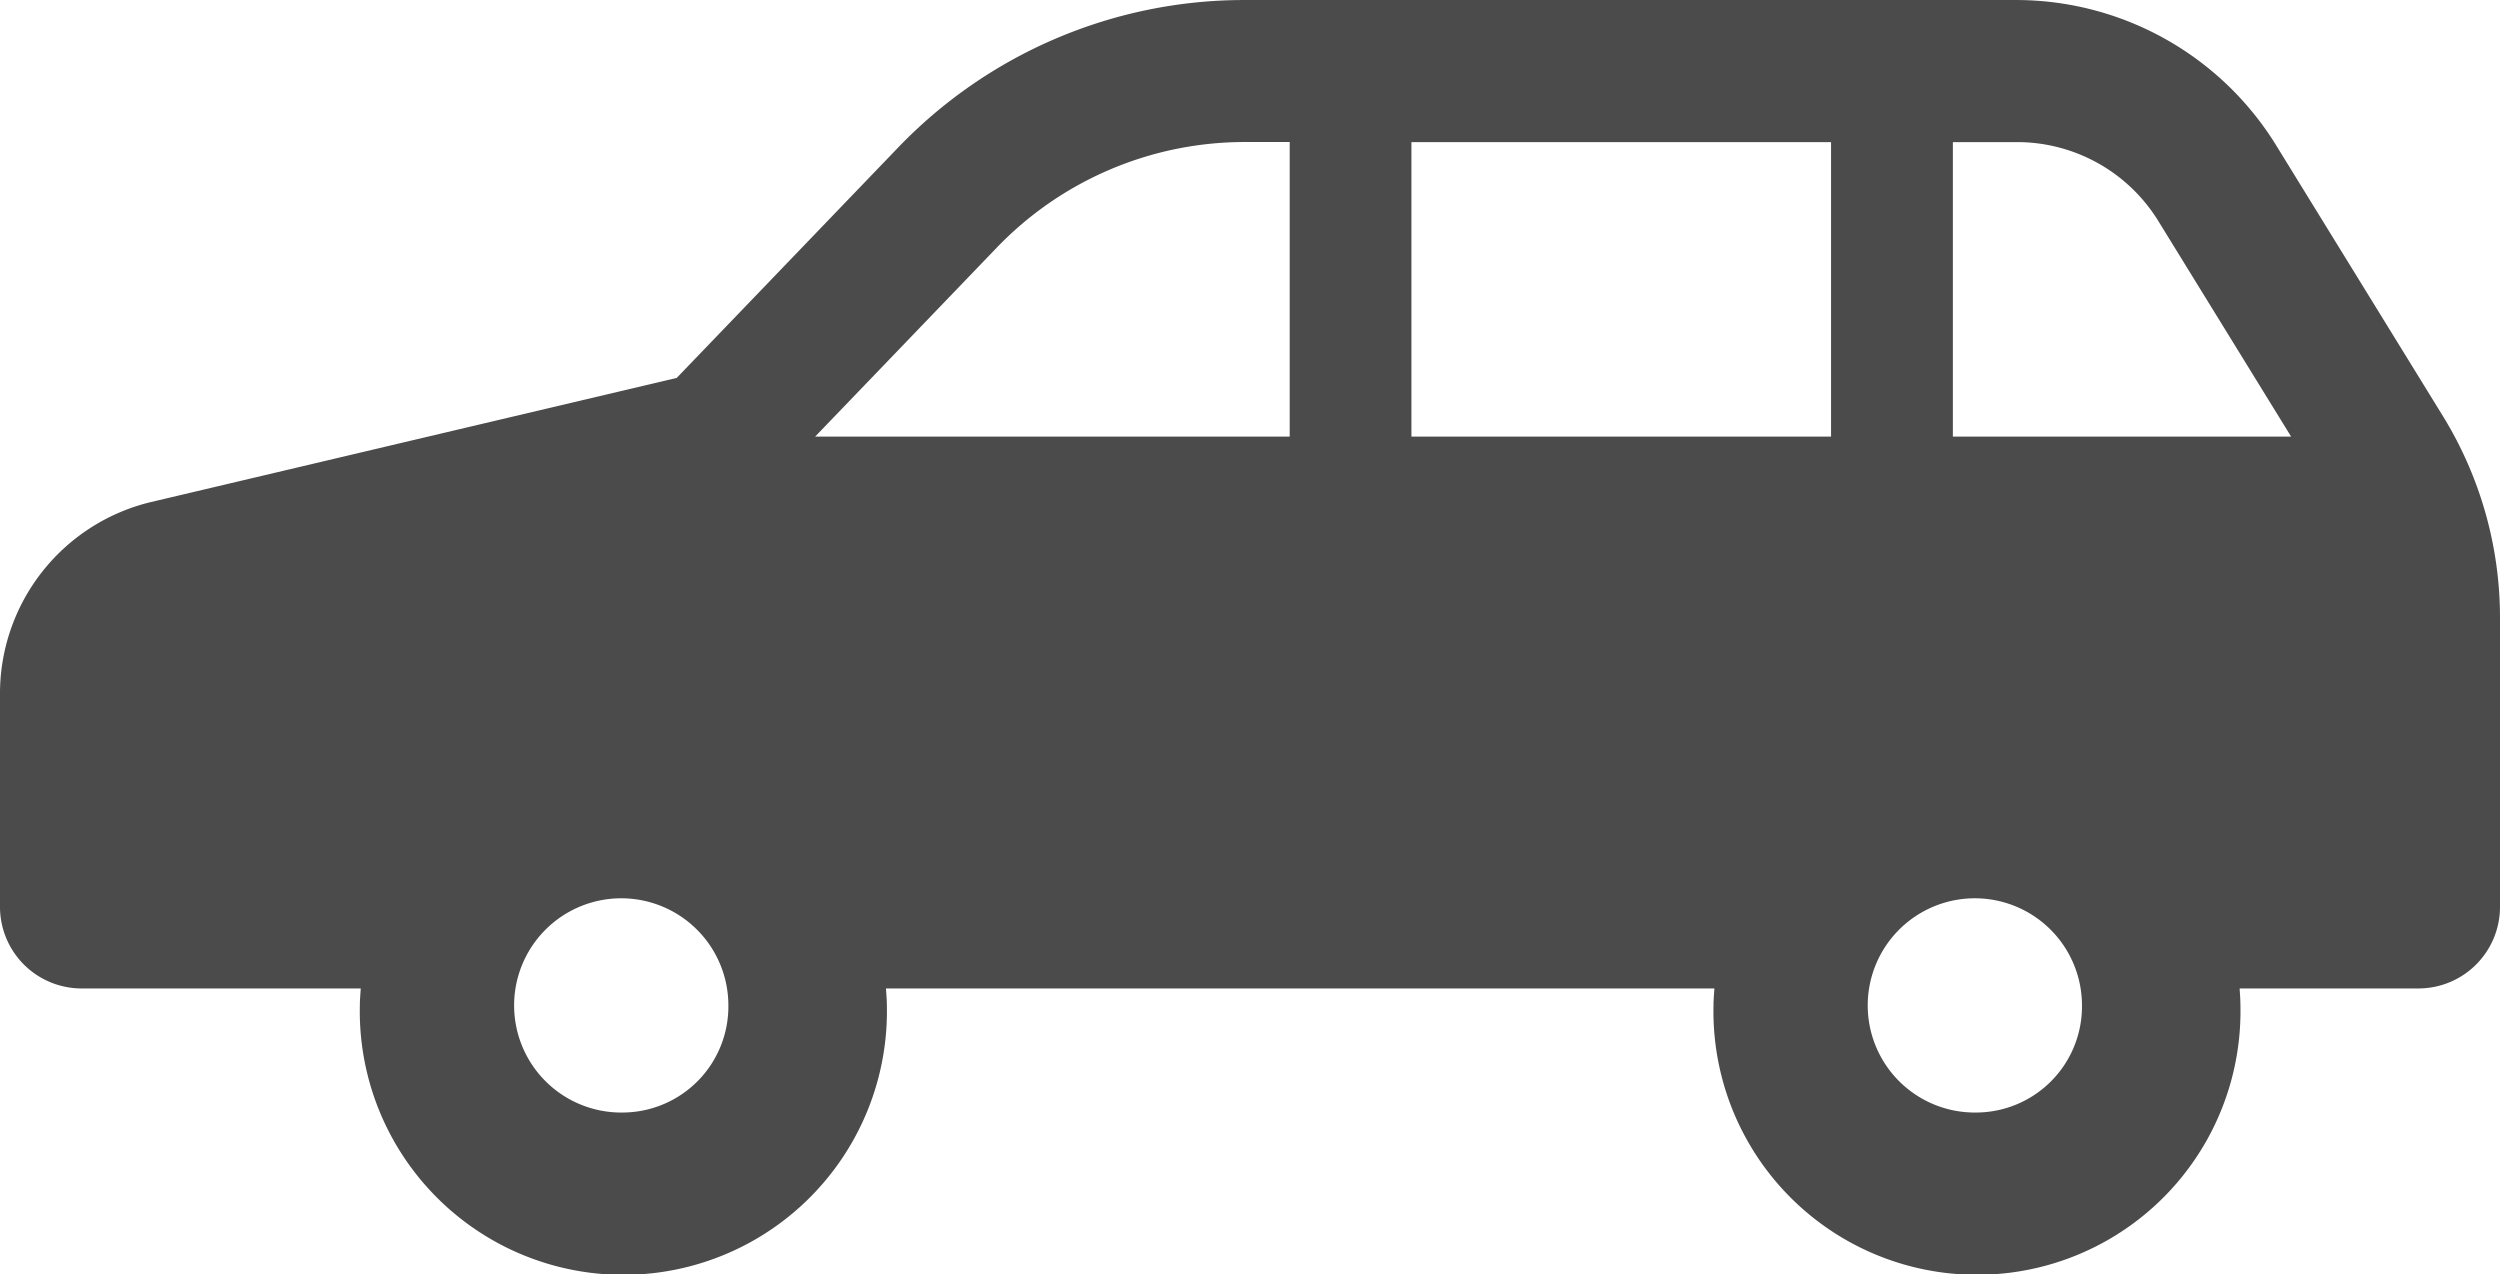<svg xmlns="http://www.w3.org/2000/svg" width="100" height="50.969" viewBox="0 0 100 50.969">
  <g id="車アイコン" transform="translate(-694 -122.116)">
    <path id="パス_801" data-name="パス 801" d="M97.72,144.765l-6.645-10.789a12.224,12.224,0,0,0-10.394-5.859H49.735A19.191,19.191,0,0,0,35.9,134.044l-8.831,9.188L6,148.207a7.881,7.881,0,0,0-6,7.708v8.439a3.265,3.265,0,0,0,3.23,3.3h11.2c-.014.227-.036.453-.036.683a10.543,10.543,0,1,0,21.081,0c0-.229-.022-.455-.036-.683H68.576c-.014.227-.036.453-.036.683a10.541,10.541,0,1,0,21.077,0c0-.229-.018-.455-.032-.683H96.77a3.265,3.265,0,0,0,3.23-3.3v-11.52A15.389,15.389,0,0,0,97.72,144.765ZM24.935,172.617a4.285,4.285,0,1,1,4.2-4.285A4.243,4.243,0,0,1,24.935,172.617ZM51.588,145.58H32.606l7.265-7.559a13.762,13.762,0,0,1,9.864-4.224h1.853V145.58Zm21.654,0H56.457V133.8H73.242Zm5.837,27.037a4.285,4.285,0,1,1,4.2-4.285A4.246,4.246,0,0,1,79.078,172.617Zm-.964-27.037V133.8h2.567a6.636,6.636,0,0,1,5.677,3.2l5.286,8.581Z" transform="translate(694 -6)" fill="#4b4b4b"/>
  </g>
</svg>
